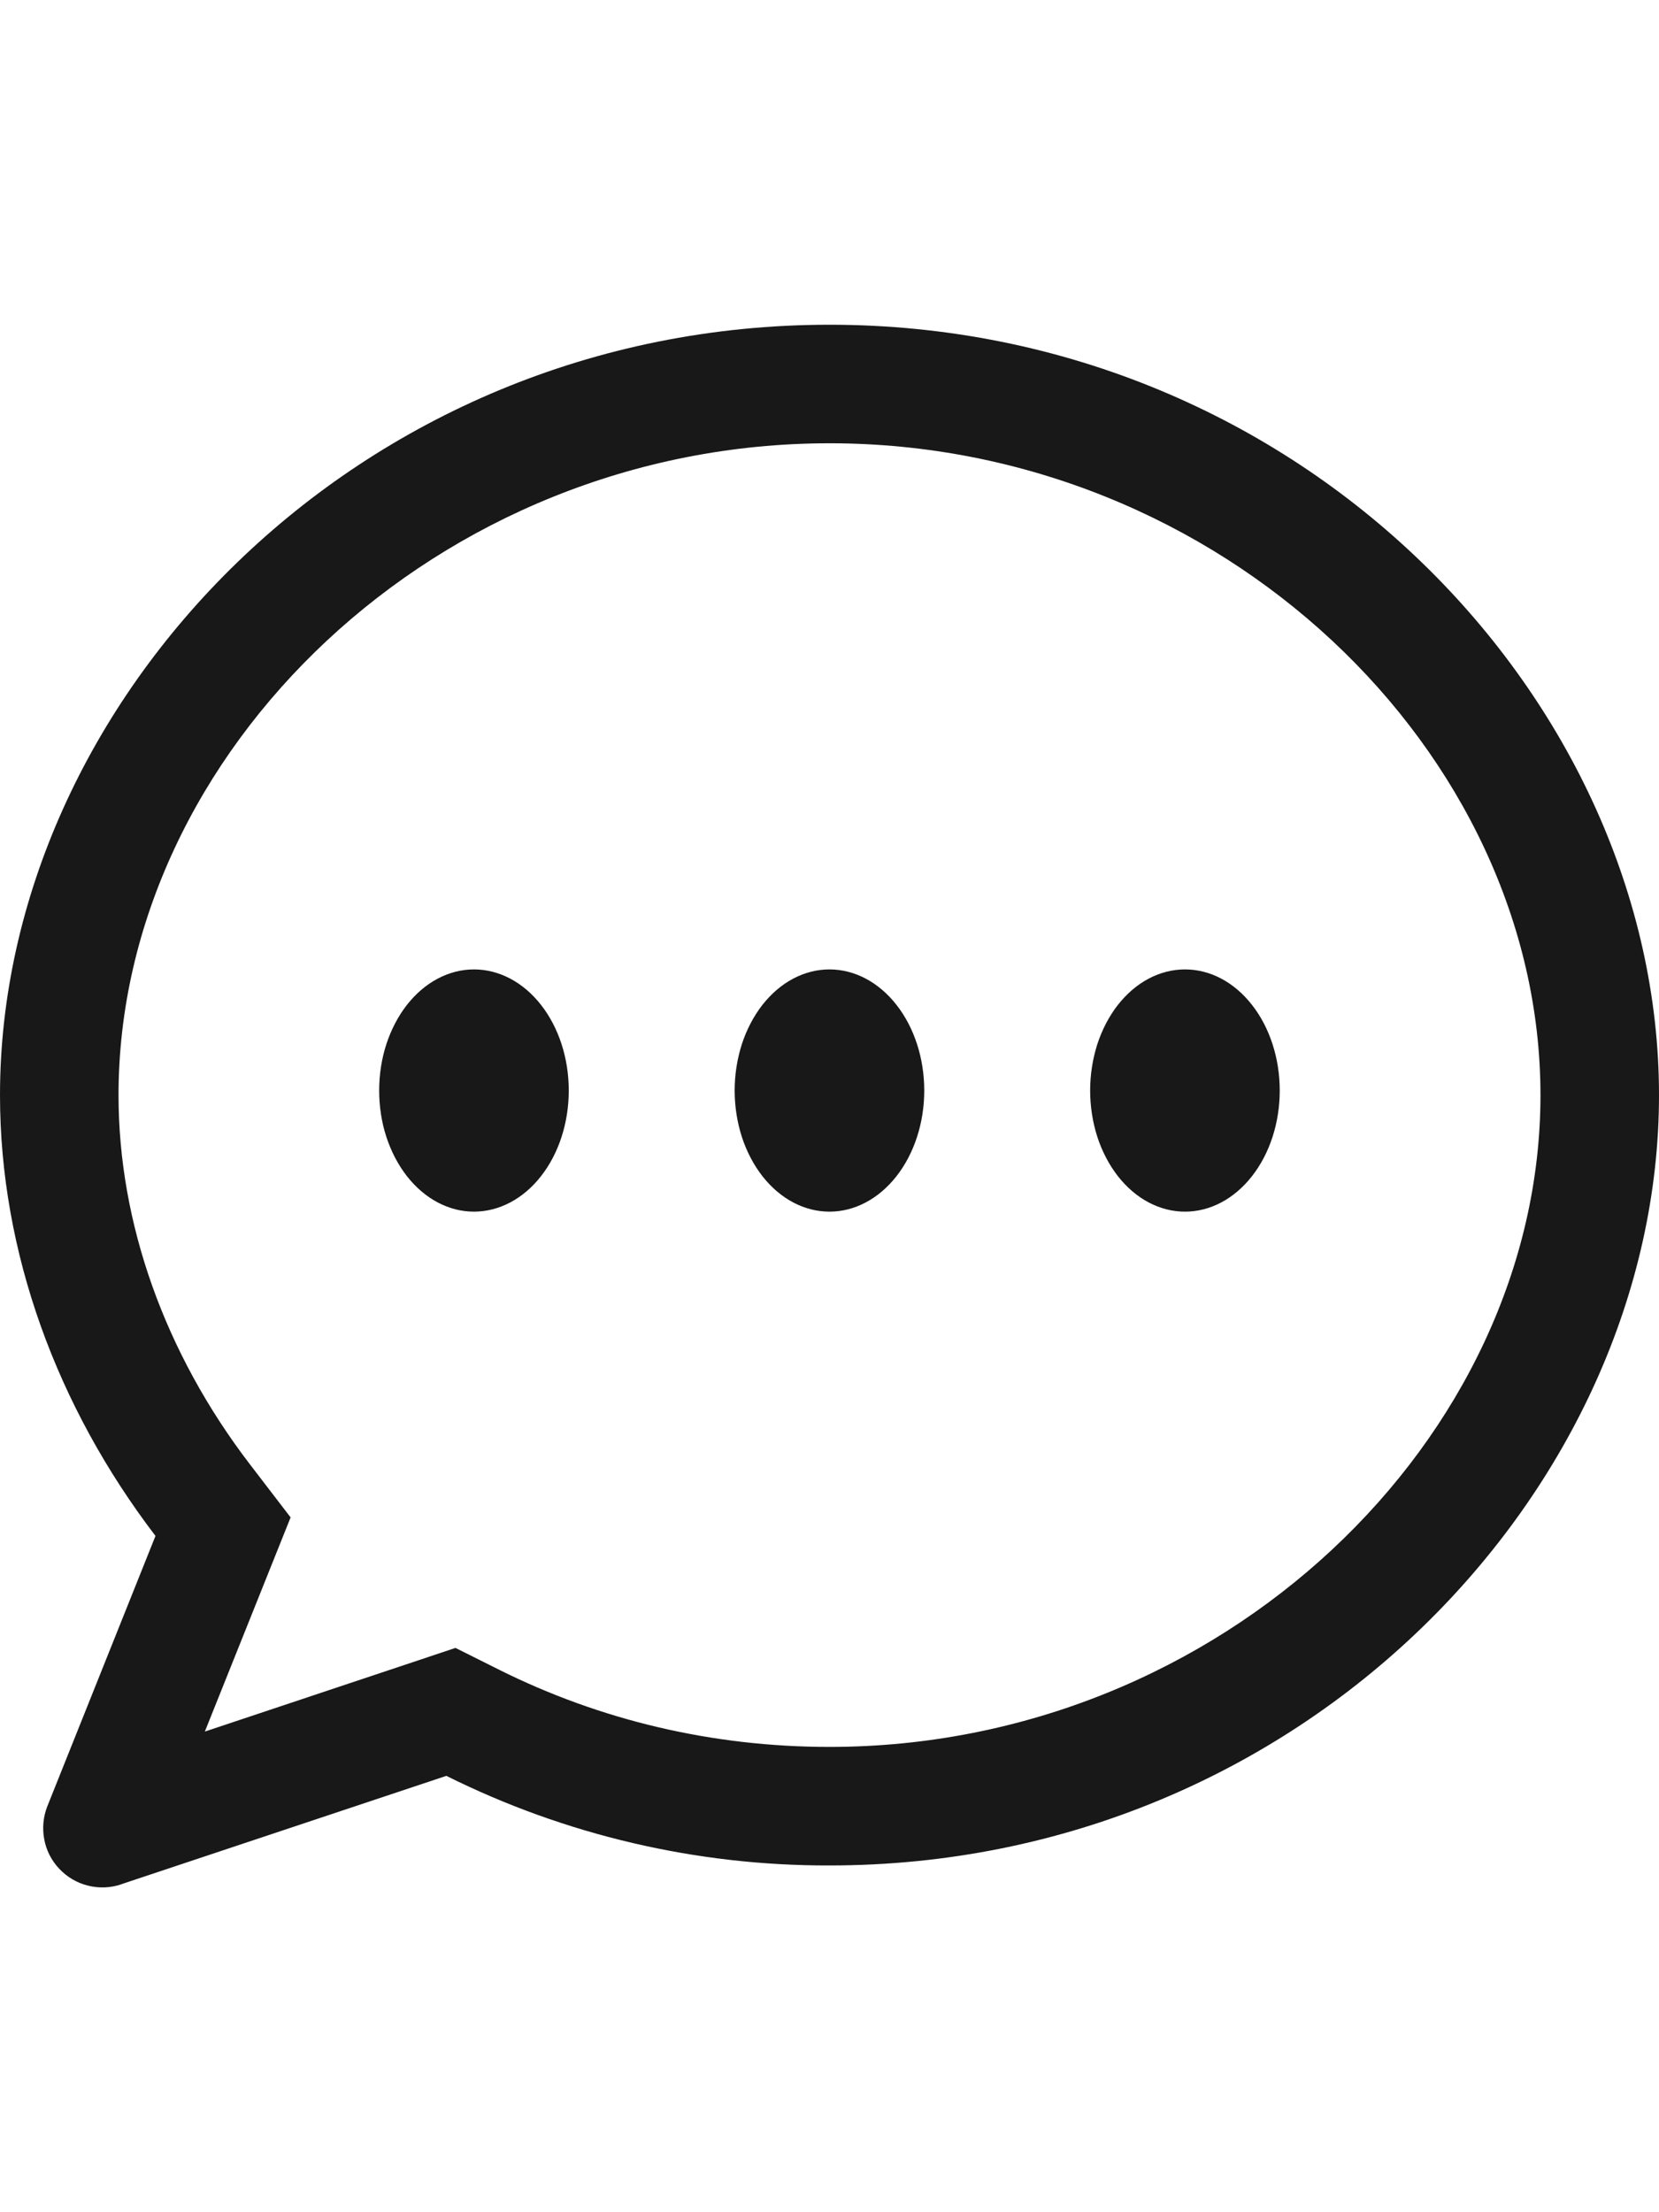 ﻿<?xml version="1.0" encoding="UTF-8"?>
<svg width="18" height="24" viewBox="0 0 18 24" fill="none" xmlns="http://www.w3.org/2000/svg">
<g opacity="0.99" clip-path="url(#clip0_5746_1600)">
<path fill-rule="evenodd" clip-rule="evenodd" d="M4.942 17.878L2.224 18.785L2.223 18.784L3.153 16.462L2.709 15.883C1.787 14.678 1.286 13.269 1.286 11.881C1.286 8.16 4.744 4.809 9 4.809C13.256 4.809 16.714 8.16 16.714 11.881C16.714 15.601 13.256 18.952 9 18.952C7.726 18.952 6.511 18.661 5.418 18.116L4.942 17.878ZM0.955 20.457C1.074 20.487 1.199 20.482 1.315 20.443V20.442L4.843 19.266C6.134 19.909 7.558 20.242 9 20.238C14.143 20.238 18 16.141 18 11.881C18 7.62 14.143 3.523 9 3.523C3.857 3.523 0 7.62 0 11.881C0 13.585 0.617 15.262 1.687 16.663L0.514 19.595C0.469 19.709 0.457 19.833 0.48 19.954C0.502 20.075 0.559 20.186 0.644 20.275C0.728 20.364 0.836 20.428 0.955 20.457ZM8.606 13.045C8.731 13.111 8.864 13.145 9 13.145C9.272 13.145 9.534 13.007 9.727 12.76C9.92 12.514 10.028 12.18 10.028 11.831C10.028 11.482 9.92 11.148 9.727 10.902C9.534 10.655 9.272 10.517 9 10.517C8.864 10.517 8.731 10.551 8.606 10.617C8.481 10.683 8.368 10.78 8.272 10.902C8.177 11.024 8.101 11.169 8.049 11.328C7.998 11.488 7.971 11.658 7.971 11.831C7.971 12.004 7.998 12.175 8.049 12.334C8.101 12.493 8.177 12.638 8.272 12.76C8.368 12.882 8.481 12.979 8.606 13.045ZM12.463 13.045C12.588 13.111 12.722 13.145 12.857 13.145C13.13 13.145 13.391 13.007 13.584 12.76C13.777 12.514 13.885 12.18 13.885 11.831C13.885 11.482 13.777 11.148 13.584 10.902C13.391 10.655 13.13 10.517 12.857 10.517C12.722 10.517 12.588 10.551 12.463 10.617C12.338 10.683 12.225 10.78 12.129 10.902C12.034 11.024 11.958 11.169 11.906 11.328C11.855 11.488 11.828 11.658 11.828 11.831C11.828 12.004 11.855 12.175 11.906 12.334C11.958 12.493 12.034 12.638 12.129 12.76C12.225 12.882 12.338 12.979 12.463 13.045ZM4.749 13.045C4.874 13.111 5.007 13.145 5.142 13.145C5.415 13.145 5.677 13.007 5.87 12.76C6.063 12.514 6.171 12.18 6.171 11.831C6.171 11.482 6.063 11.148 5.87 10.902C5.677 10.655 5.415 10.517 5.142 10.517C5.007 10.517 4.874 10.551 4.749 10.617C4.624 10.683 4.511 10.78 4.415 10.902C4.32 11.024 4.244 11.169 4.192 11.328C4.14 11.488 4.114 11.658 4.114 11.831C4.114 12.004 4.14 12.175 4.192 12.334C4.244 12.493 4.32 12.638 4.415 12.76C4.511 12.882 4.624 12.979 4.749 13.045Z" fill="#161616"/>
</g>
<defs>
<clipPath id="clip0_5746_1600">
<rect width="18" height="23" fill="white" transform="translate(0 0.5)"/>
</clipPath>
</defs>
</svg>
